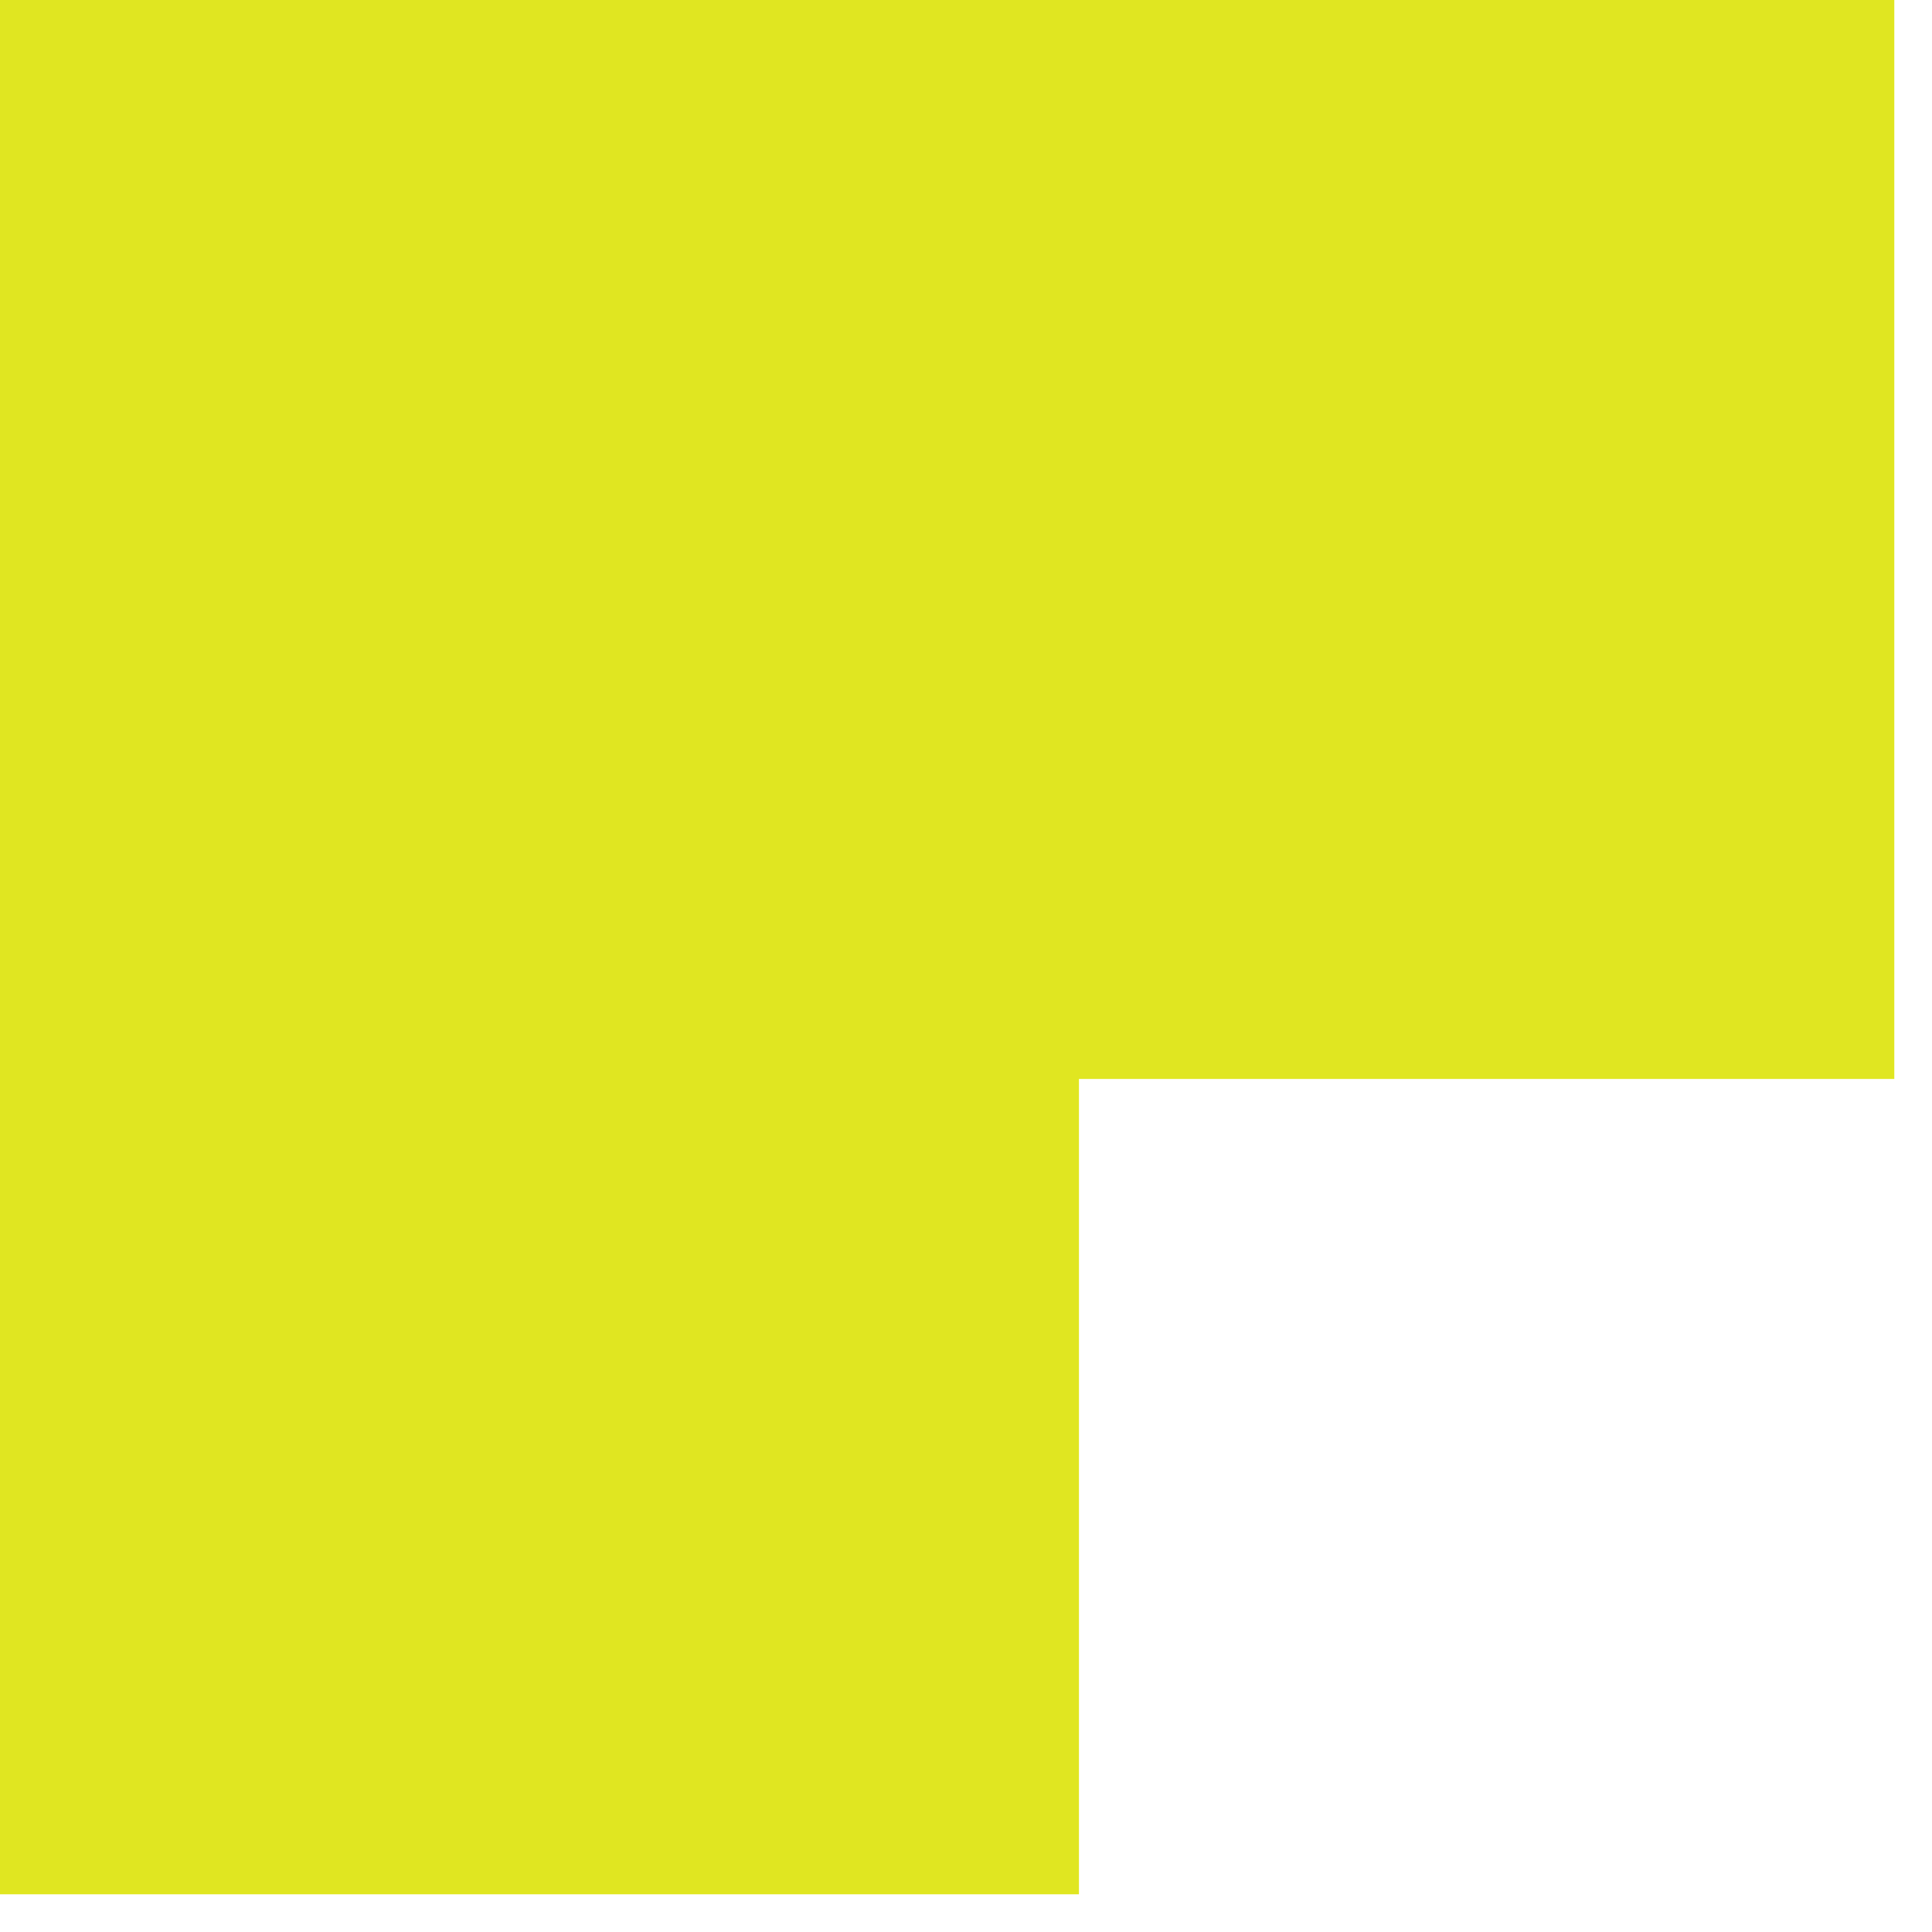 <?xml version="1.0" encoding="utf-8"?>
<svg xmlns="http://www.w3.org/2000/svg" fill="none" height="100%" overflow="visible" preserveAspectRatio="none" style="display: block;" viewBox="0 0 41 41" width="100%">
<path d="M0 40.2H22.897V22.897H40.2V0H0V40.2Z" fill="#E0E621" id="Vector"/>
</svg>